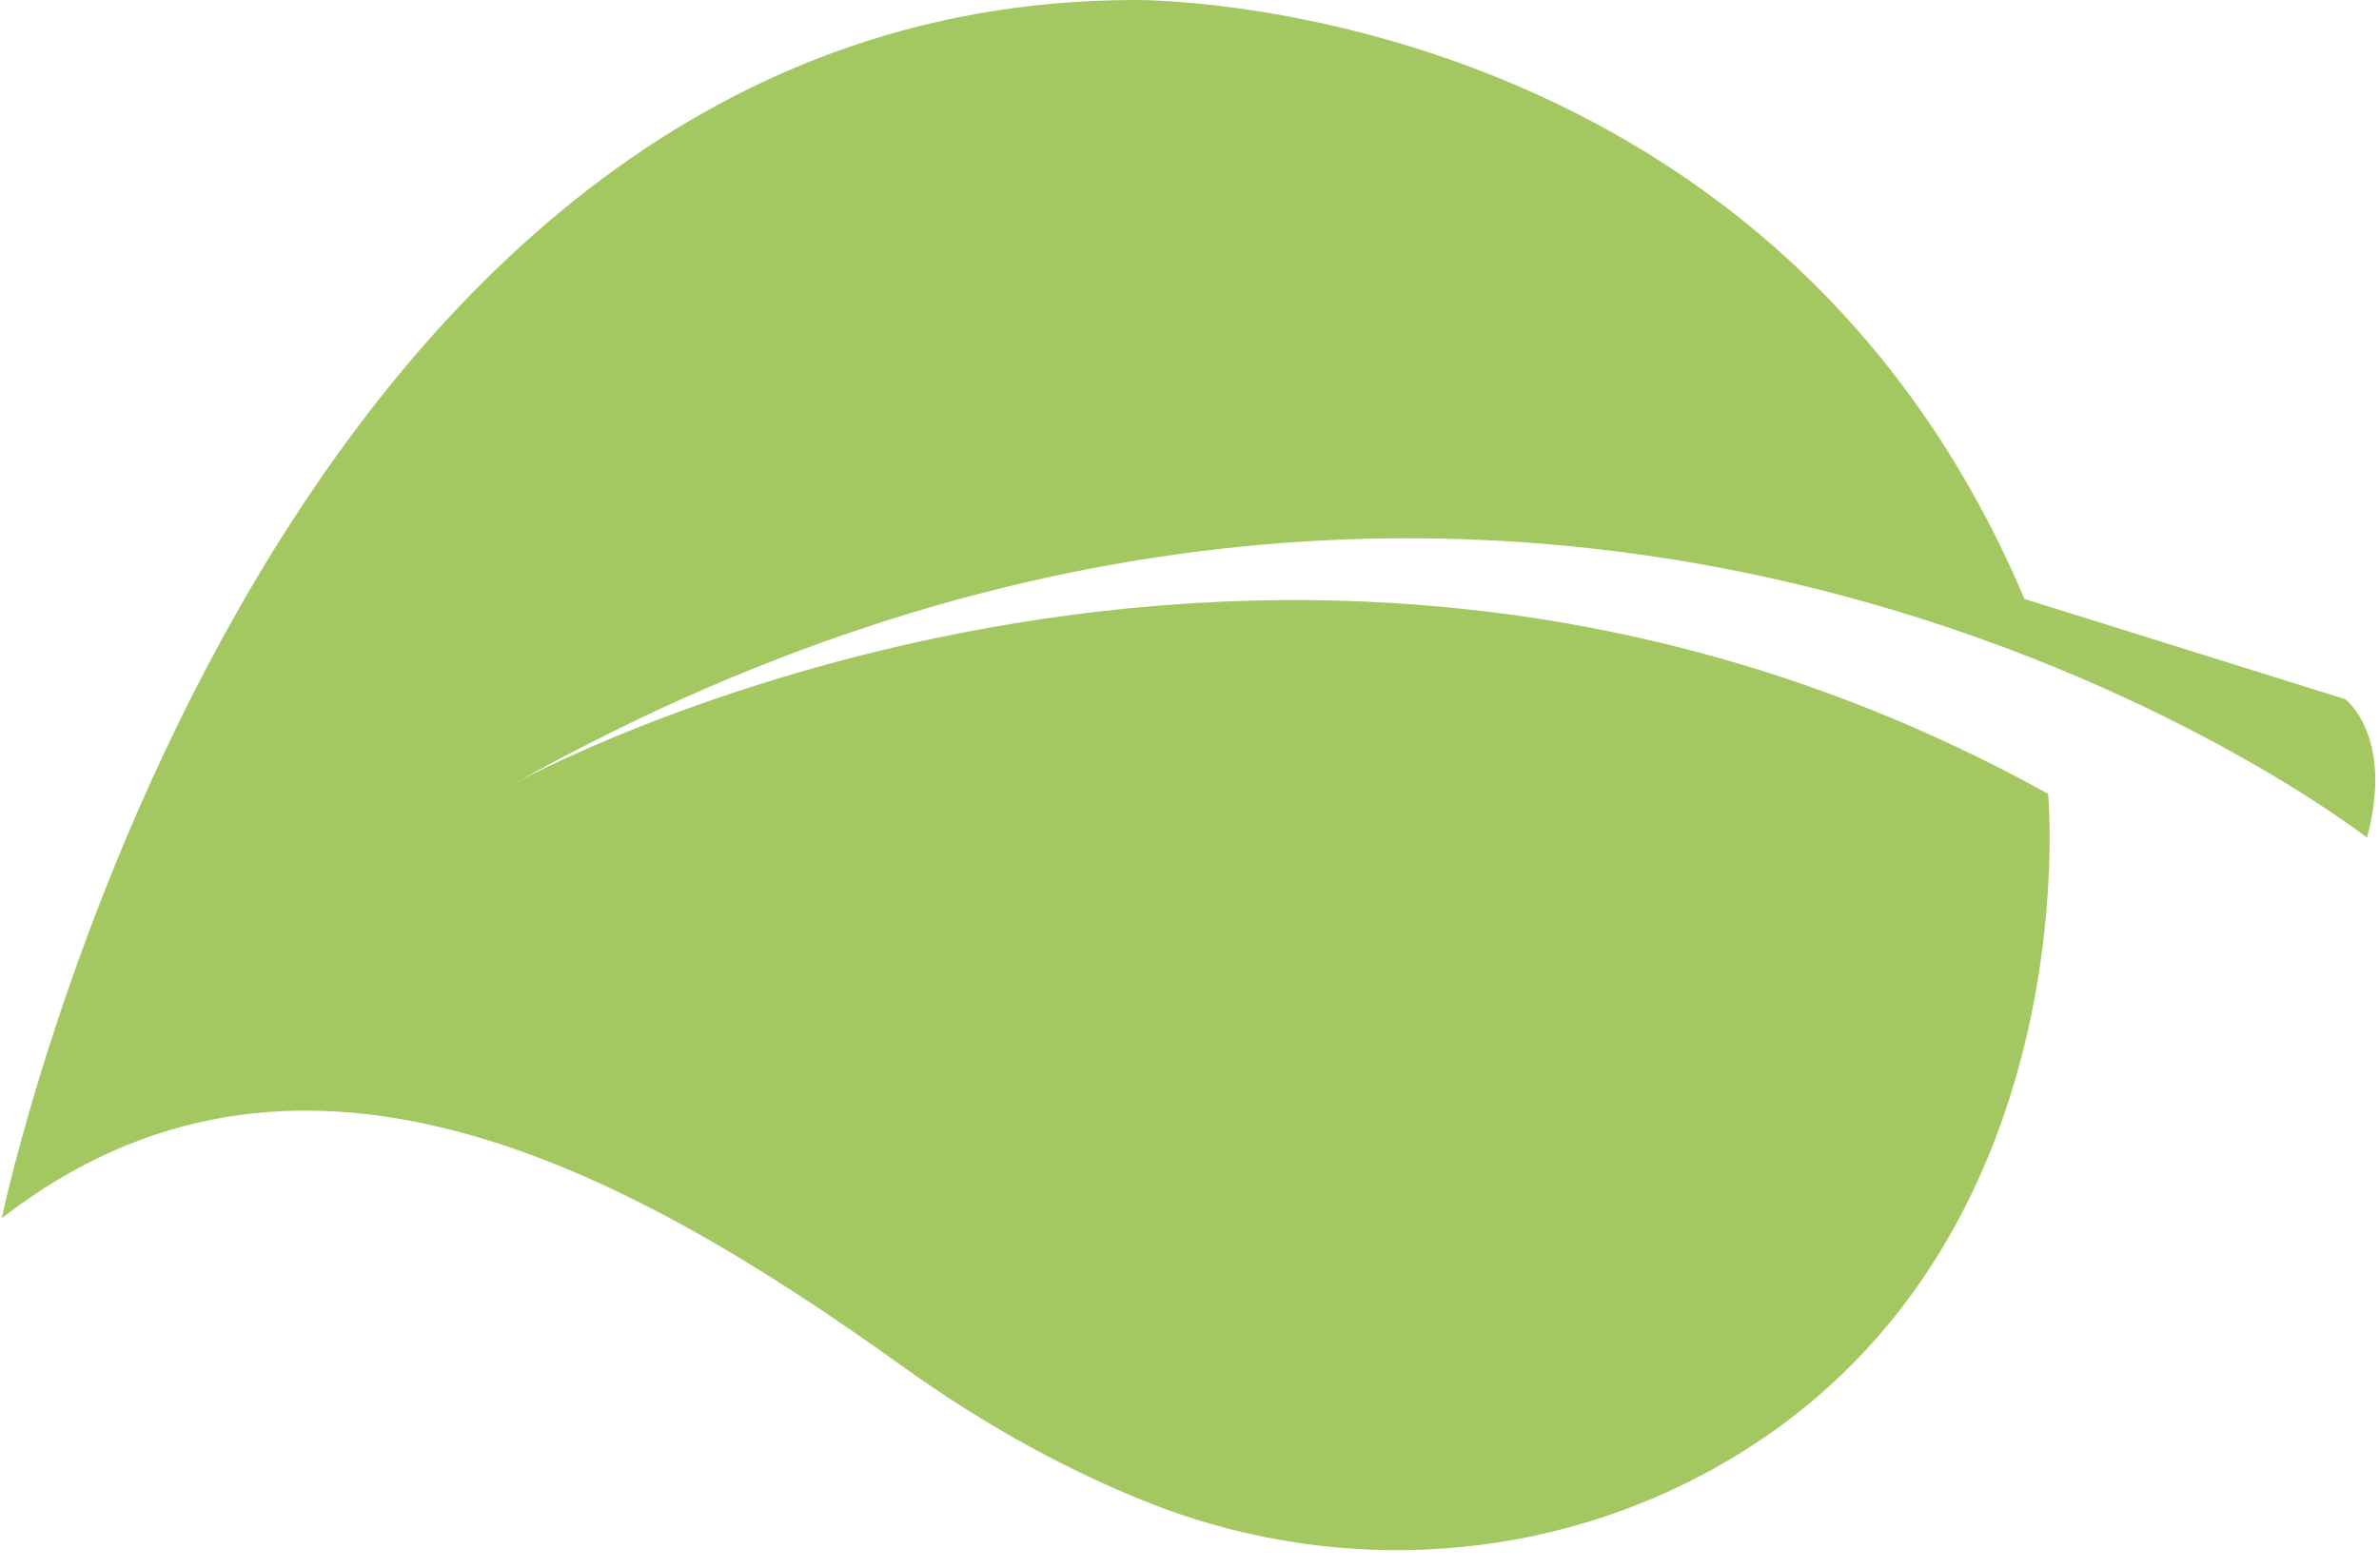 <?xml version="1.0" encoding="UTF-8"?>
<svg id="katman_1" xmlns="http://www.w3.org/2000/svg" version="1.1" viewBox="0 0 1000 659">
  <!-- Generator: Adobe Illustrator 29.8.1, SVG Export Plug-In . SVG Version: 2.1.1 Build 2)  -->
  <defs>
    <style>
      .st0 {
        fill: #a4c861;
      }
    </style>
  </defs>
  <path class="st0" d="M.74,512.13S107.47,0,477.17,0C477.17,0,742.96-3.28,850.96,251.79l134.81,42.13s20.68,15.32,9.19,58.21c0,0-342.38-267.38-778.98-22.63,0,0,318.64-176.52,644.94,4.24,0,0,18.52,199-144.75,285.96-72.72,38.73-159.04,42.1-235.43,11.23-30.07-12.15-64.62-30.12-101.61-56.68C259.64,488.47,123.3,417.06.74,512.13Z"/>
</svg>